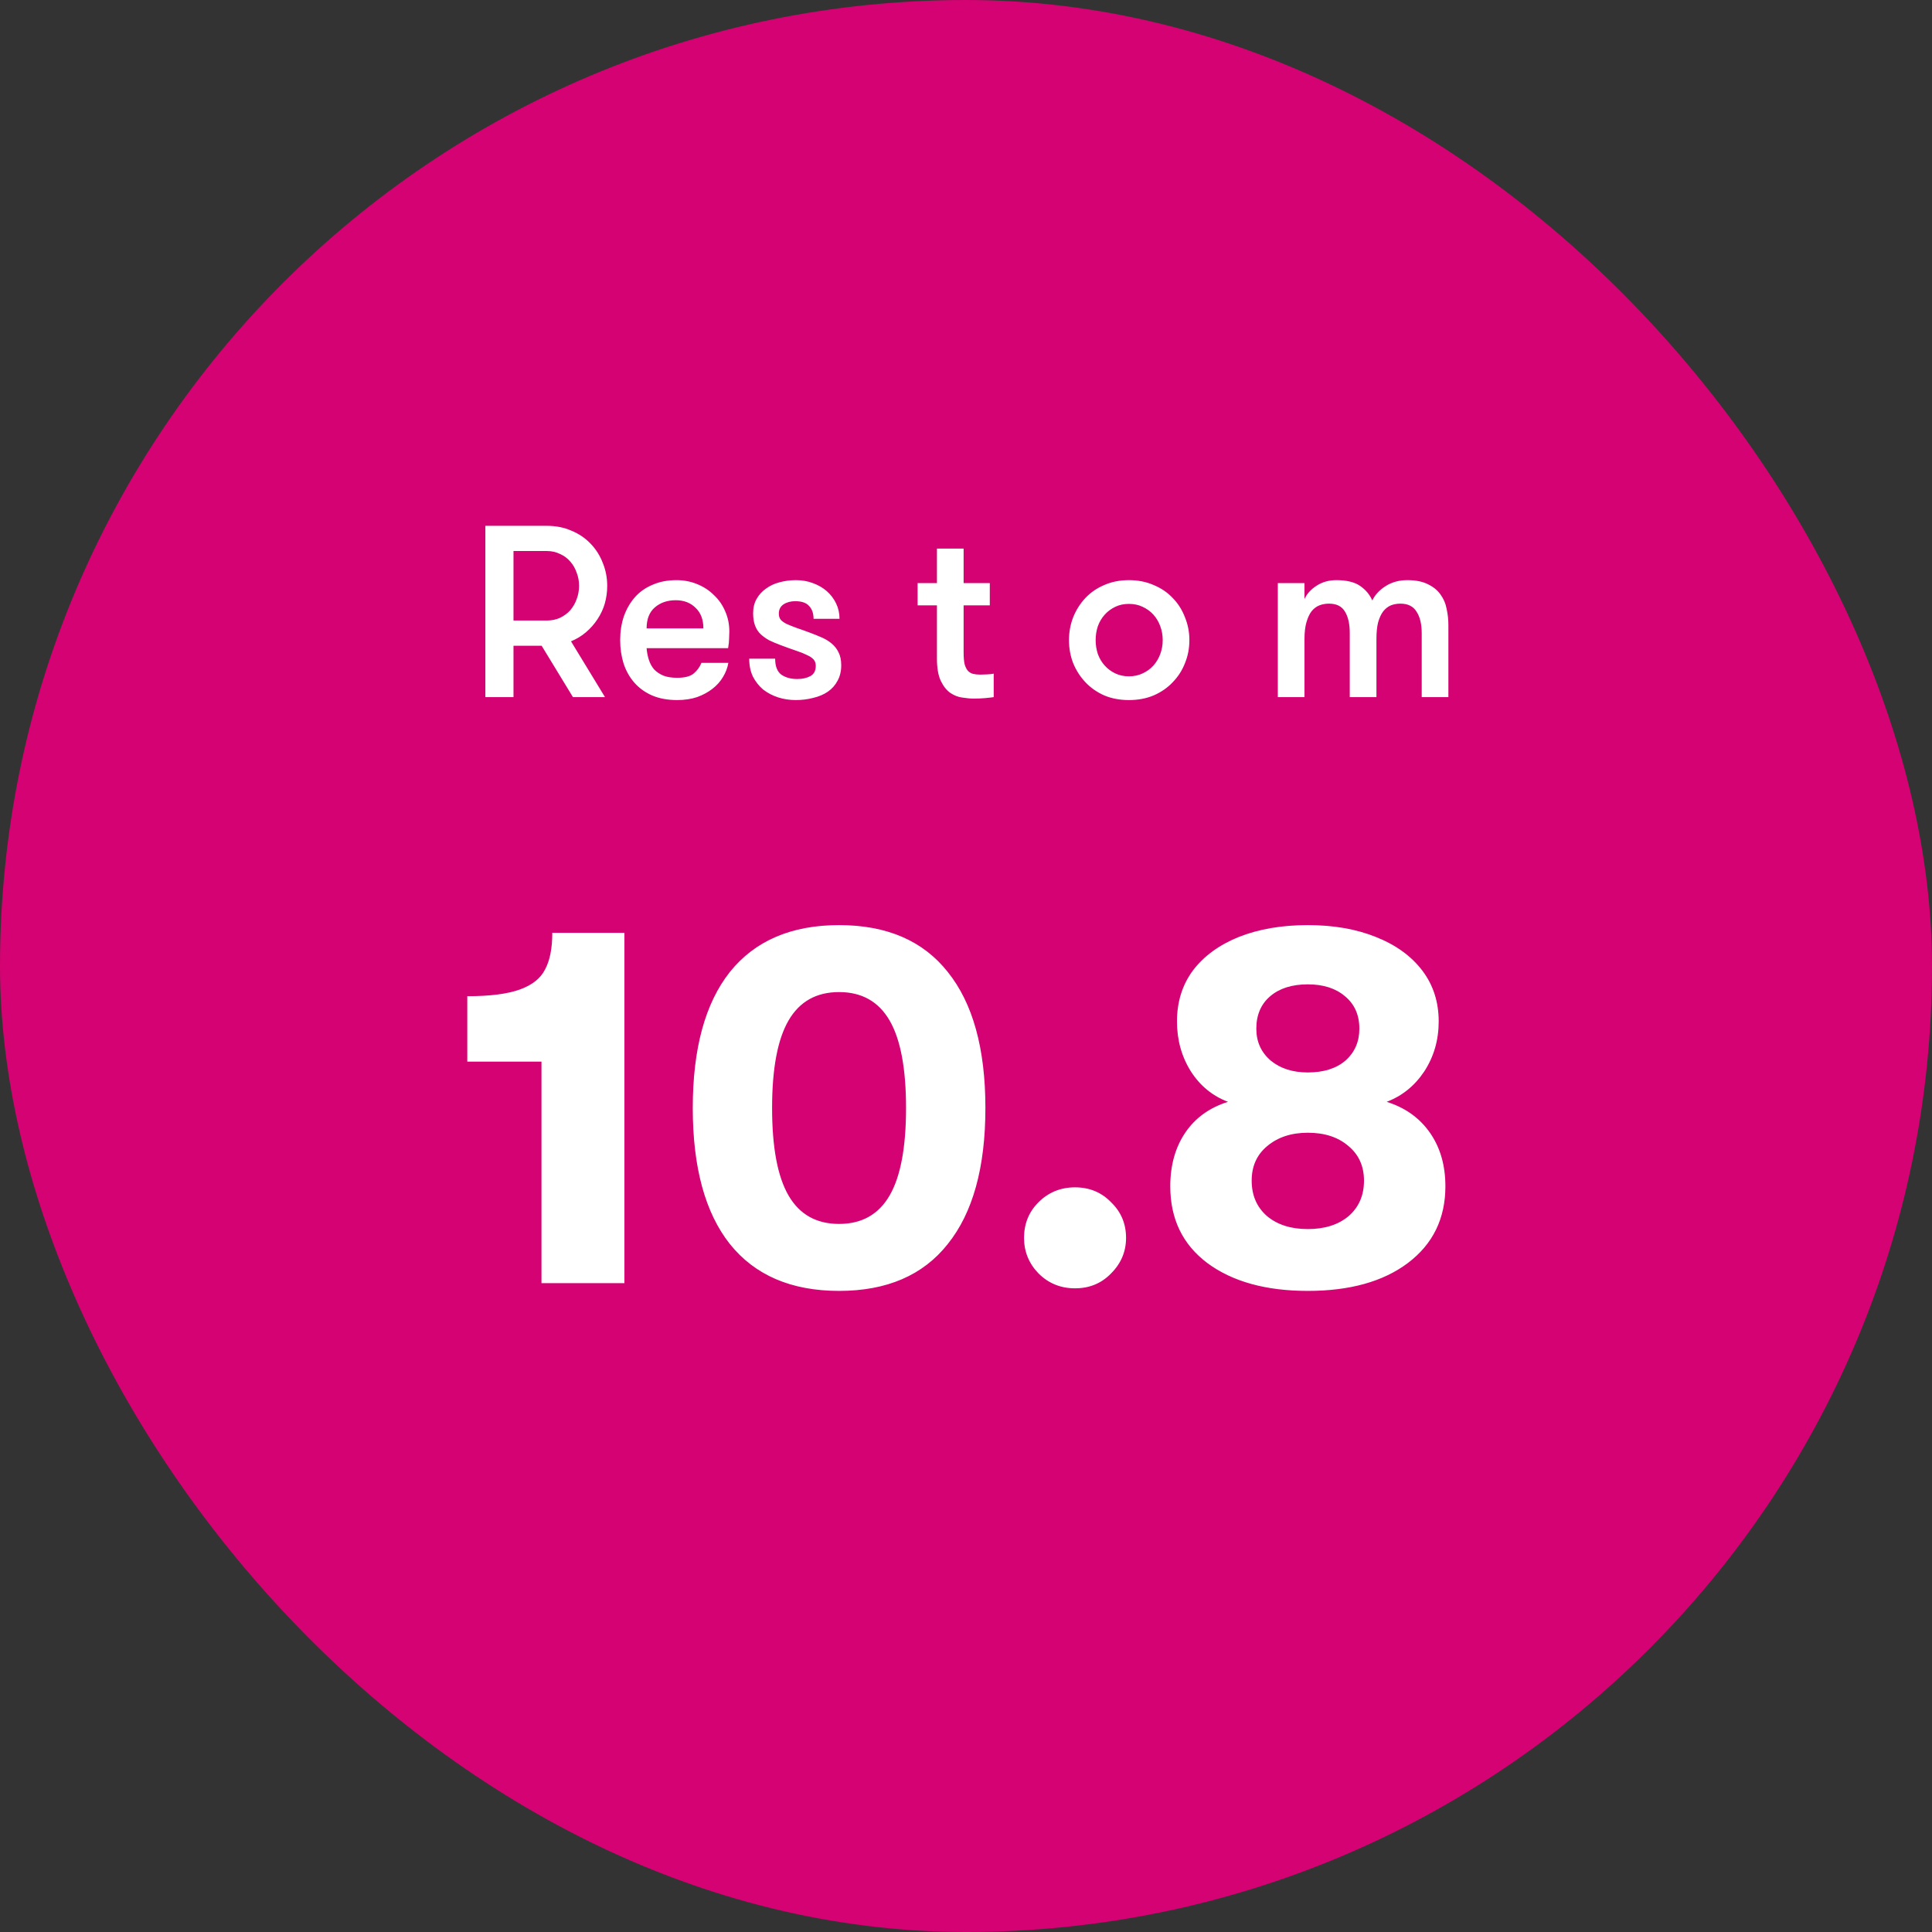 <svg width="120" height="120" viewBox="0 0 120 120" fill="none" xmlns="http://www.w3.org/2000/svg">
<rect x="0" y="0" width="120" height="120" fill="#333333" stroke="none"/>
<rect width="120" height="120" rx="60" fill="#D40272"/>
<path d="M30.146 32.66H33.961C34.528 32.66 35.04 32.761 35.496 32.964C35.962 33.156 36.357 33.425 36.682 33.769C37.016 34.114 37.269 34.514 37.442 34.97C37.624 35.416 37.715 35.887 37.715 36.384C37.715 36.769 37.664 37.139 37.563 37.493C37.462 37.838 37.31 38.162 37.107 38.466C36.915 38.76 36.676 39.029 36.393 39.272C36.119 39.505 35.81 39.692 35.466 39.834L37.578 43.3H35.587L33.642 40.108H31.894V43.3H30.146V32.66ZM33.961 38.542C34.265 38.542 34.538 38.486 34.782 38.375C35.035 38.253 35.248 38.096 35.42 37.904C35.592 37.701 35.724 37.473 35.815 37.22C35.916 36.956 35.967 36.678 35.967 36.384C35.967 36.09 35.916 35.816 35.815 35.563C35.724 35.3 35.592 35.072 35.42 34.879C35.248 34.676 35.035 34.519 34.782 34.408C34.538 34.286 34.265 34.225 33.961 34.225H31.894V38.542H33.961ZM41.971 37.281C41.454 37.281 41.023 37.428 40.679 37.721C40.334 38.015 40.162 38.451 40.162 39.029H43.688C43.688 38.481 43.526 38.056 43.202 37.752C42.888 37.438 42.478 37.281 41.971 37.281ZM40.162 40.26C40.182 40.513 40.228 40.751 40.299 40.974C40.37 41.197 40.476 41.395 40.618 41.567C40.77 41.729 40.963 41.861 41.196 41.962C41.429 42.053 41.718 42.099 42.062 42.099C42.538 42.099 42.883 42.008 43.096 41.825C43.309 41.643 43.466 41.425 43.567 41.172H45.239C45.188 41.476 45.077 41.77 44.904 42.053C44.742 42.327 44.525 42.57 44.251 42.783C43.977 42.996 43.658 43.168 43.293 43.3C42.928 43.421 42.518 43.482 42.062 43.482C41.464 43.482 40.942 43.386 40.496 43.193C40.061 43.001 39.696 42.737 39.402 42.403C39.108 42.069 38.885 41.673 38.733 41.217C38.592 40.761 38.52 40.275 38.52 39.758C38.52 39.231 38.596 38.74 38.748 38.284C38.911 37.828 39.139 37.433 39.432 37.098C39.726 36.764 40.091 36.505 40.527 36.323C40.963 36.13 41.459 36.034 42.017 36.034C42.472 36.034 42.898 36.115 43.293 36.277C43.699 36.44 44.048 36.667 44.342 36.961C44.646 37.245 44.879 37.58 45.041 37.965C45.214 38.35 45.3 38.77 45.3 39.226C45.3 39.348 45.295 39.495 45.285 39.667C45.285 39.829 45.264 40.027 45.224 40.26H40.162ZM50.319 39.302C50.563 39.393 50.801 39.49 51.034 39.591C51.267 39.692 51.475 39.819 51.657 39.971C51.84 40.123 51.981 40.305 52.083 40.518C52.194 40.731 52.25 40.999 52.25 41.324C52.25 41.689 52.174 42.008 52.022 42.281C51.88 42.555 51.677 42.783 51.414 42.965C51.161 43.138 50.862 43.264 50.517 43.345C50.173 43.437 49.808 43.482 49.423 43.482C49.038 43.482 48.673 43.426 48.328 43.315C47.984 43.203 47.675 43.041 47.401 42.829C47.138 42.606 46.925 42.337 46.763 42.023C46.611 41.699 46.535 41.329 46.535 40.913H48.146C48.146 41.38 48.273 41.709 48.526 41.901C48.789 42.084 49.119 42.175 49.514 42.175C49.838 42.175 50.112 42.114 50.335 41.993C50.558 41.871 50.669 41.658 50.669 41.354C50.669 41.192 50.623 41.06 50.532 40.959C50.441 40.858 50.304 40.767 50.122 40.685C49.94 40.594 49.712 40.503 49.438 40.412C49.164 40.321 48.84 40.204 48.465 40.062C48.222 39.971 47.994 39.875 47.781 39.773C47.578 39.662 47.401 39.535 47.249 39.393C47.097 39.252 46.981 39.074 46.9 38.861C46.819 38.649 46.778 38.39 46.778 38.086C46.778 37.752 46.849 37.458 46.991 37.205C47.133 36.951 47.325 36.739 47.568 36.566C47.812 36.384 48.09 36.252 48.404 36.171C48.729 36.08 49.073 36.034 49.438 36.034C49.813 36.034 50.163 36.095 50.487 36.217C50.821 36.338 51.11 36.505 51.353 36.718C51.596 36.931 51.789 37.184 51.931 37.478C52.073 37.772 52.144 38.091 52.144 38.436H50.532C50.532 38.101 50.441 37.838 50.259 37.645C50.087 37.443 49.798 37.341 49.392 37.341C49.109 37.341 48.865 37.407 48.663 37.539C48.47 37.671 48.374 37.863 48.374 38.117C48.374 38.269 48.414 38.395 48.495 38.497C48.577 38.588 48.698 38.674 48.86 38.755C49.023 38.826 49.225 38.907 49.468 38.998C49.712 39.079 49.995 39.181 50.319 39.302ZM61.721 43.3C61.589 43.32 61.412 43.34 61.189 43.361C60.966 43.381 60.733 43.391 60.49 43.391C60.287 43.391 60.054 43.371 59.791 43.33C59.527 43.3 59.274 43.203 59.031 43.041C58.798 42.879 58.6 42.631 58.438 42.297C58.276 41.962 58.195 41.496 58.195 40.898V37.6H56.994V36.217H58.195V34.073H59.852V36.217H61.478V37.6H59.852V40.518C59.852 40.822 59.872 41.065 59.912 41.248C59.963 41.43 60.034 41.572 60.125 41.673C60.216 41.765 60.323 41.825 60.444 41.856C60.576 41.886 60.723 41.901 60.885 41.901C61.017 41.901 61.169 41.896 61.341 41.886C61.513 41.876 61.64 41.861 61.721 41.841V43.3ZM70.12 43.482C69.553 43.482 69.041 43.386 68.585 43.193C68.129 42.991 67.739 42.717 67.415 42.373C67.091 42.028 66.837 41.633 66.655 41.187C66.483 40.741 66.396 40.265 66.396 39.758C66.396 39.262 66.483 38.791 66.655 38.345C66.837 37.889 67.091 37.488 67.415 37.144C67.739 36.799 68.129 36.531 68.585 36.338C69.041 36.136 69.553 36.034 70.12 36.034C70.688 36.034 71.2 36.136 71.656 36.338C72.122 36.531 72.517 36.799 72.841 37.144C73.176 37.488 73.429 37.889 73.601 38.345C73.784 38.791 73.875 39.262 73.875 39.758C73.875 40.265 73.784 40.741 73.601 41.187C73.429 41.633 73.176 42.028 72.841 42.373C72.517 42.717 72.122 42.991 71.656 43.193C71.2 43.386 70.688 43.482 70.12 43.482ZM70.12 42.008C70.434 42.008 70.718 41.947 70.972 41.825C71.235 41.704 71.458 41.542 71.64 41.339C71.823 41.136 71.965 40.898 72.066 40.625C72.167 40.351 72.218 40.062 72.218 39.758C72.218 39.454 72.167 39.165 72.066 38.892C71.965 38.618 71.823 38.38 71.64 38.177C71.458 37.975 71.235 37.813 70.972 37.691C70.718 37.569 70.434 37.509 70.12 37.509C69.806 37.509 69.522 37.569 69.269 37.691C69.016 37.813 68.798 37.975 68.616 38.177C68.433 38.38 68.291 38.618 68.19 38.892C68.099 39.165 68.053 39.454 68.053 39.758C68.053 40.062 68.099 40.351 68.19 40.625C68.291 40.898 68.433 41.136 68.616 41.339C68.798 41.542 69.016 41.704 69.269 41.825C69.522 41.947 69.806 42.008 70.12 42.008ZM88.305 43.3V39.333C88.305 38.765 88.199 38.319 87.986 37.995C87.783 37.661 87.449 37.493 86.983 37.493C86.77 37.493 86.572 37.529 86.39 37.6C86.218 37.671 86.061 37.792 85.919 37.965C85.787 38.137 85.68 38.365 85.599 38.649C85.528 38.922 85.493 39.272 85.493 39.697V43.3H83.836V39.317C83.836 38.75 83.735 38.304 83.532 37.98C83.34 37.656 83.01 37.493 82.544 37.493C82.331 37.493 82.134 37.529 81.951 37.6C81.769 37.671 81.607 37.792 81.465 37.965C81.333 38.137 81.227 38.365 81.146 38.649C81.065 38.922 81.024 39.272 81.024 39.697V43.3H79.367V36.217H81.024V37.205C81.176 36.88 81.424 36.607 81.769 36.384C82.124 36.151 82.534 36.034 83 36.034C83.649 36.034 84.145 36.156 84.49 36.399C84.834 36.642 85.083 36.941 85.235 37.296C85.407 36.941 85.686 36.642 86.071 36.399C86.456 36.156 86.902 36.034 87.408 36.034C87.935 36.034 88.366 36.12 88.7 36.293C89.035 36.455 89.293 36.667 89.475 36.931C89.668 37.194 89.795 37.493 89.855 37.828C89.926 38.152 89.962 38.481 89.962 38.816V43.3H88.305Z" fill="white"/>
<path d="M33.632 65.94H29.024V61.876C30.432 61.876 31.52 61.737 32.288 61.46C33.056 61.183 33.579 60.767 33.856 60.212C34.155 59.657 34.304 58.9 34.304 57.94H38.784V79.7H33.632V65.94ZM52.117 80.18C49.151 80.18 46.89 79.21 45.333 77.268C43.797 75.327 43.029 72.511 43.029 68.82C43.029 65.129 43.797 62.313 45.333 60.372C46.89 58.431 49.151 57.46 52.117 57.46C55.082 57.46 57.333 58.431 58.868 60.372C60.426 62.313 61.205 65.129 61.205 68.82C61.205 72.511 60.426 75.327 58.868 77.268C57.333 79.21 55.082 80.18 52.117 80.18ZM52.117 76.02C53.525 76.02 54.57 75.433 55.252 74.26C55.935 73.087 56.276 71.273 56.276 68.82C56.276 66.367 55.935 64.553 55.252 63.38C54.57 62.207 53.525 61.62 52.117 61.62C50.709 61.62 49.663 62.207 48.98 63.38C48.298 64.553 47.956 66.367 47.956 68.82C47.956 71.273 48.298 73.087 48.98 74.26C49.663 75.433 50.709 76.02 52.117 76.02ZM66.773 80.02C65.877 80.02 65.12 79.711 64.501 79.092C63.904 78.474 63.605 77.737 63.605 76.884C63.605 76.01 63.904 75.273 64.501 74.676C65.12 74.058 65.877 73.748 66.773 73.748C67.669 73.748 68.416 74.058 69.013 74.676C69.632 75.273 69.941 76.01 69.941 76.884C69.941 77.737 69.632 78.474 69.013 79.092C68.416 79.711 67.669 80.02 66.773 80.02ZM81.232 80.18C78.629 80.18 76.549 79.604 74.992 78.452C73.456 77.3 72.688 75.711 72.688 73.684C72.688 72.383 72.997 71.273 73.616 70.356C74.234 69.439 75.12 68.799 76.272 68.436C75.312 68.073 74.544 67.444 73.968 66.548C73.392 65.631 73.104 64.596 73.104 63.444C73.104 62.228 73.434 61.172 74.096 60.276C74.778 59.38 75.728 58.687 76.944 58.196C78.181 57.706 79.61 57.46 81.232 57.46C82.832 57.46 84.24 57.706 85.456 58.196C86.693 58.687 87.653 59.38 88.336 60.276C89.018 61.172 89.36 62.228 89.36 63.444C89.36 64.596 89.061 65.631 88.464 66.548C87.866 67.444 87.088 68.073 86.128 68.436C87.28 68.799 88.176 69.439 88.816 70.356C89.456 71.273 89.776 72.383 89.776 73.684C89.776 75.689 88.997 77.279 87.44 78.452C85.904 79.604 83.834 80.18 81.232 80.18ZM81.232 66.612C82.213 66.612 82.992 66.367 83.568 65.876C84.144 65.364 84.432 64.703 84.432 63.892C84.432 63.039 84.133 62.367 83.536 61.876C82.96 61.386 82.192 61.14 81.232 61.14C80.25 61.14 79.472 61.386 78.896 61.876C78.32 62.367 78.032 63.039 78.032 63.892C78.032 64.703 78.33 65.364 78.928 65.876C79.525 66.367 80.293 66.612 81.232 66.612ZM81.232 76.34C82.277 76.34 83.12 76.073 83.76 75.54C84.4 74.986 84.72 74.249 84.72 73.332C84.72 72.436 84.4 71.722 83.76 71.188C83.12 70.633 82.277 70.356 81.232 70.356C80.208 70.356 79.365 70.633 78.704 71.188C78.064 71.722 77.744 72.436 77.744 73.332C77.744 74.249 78.064 74.986 78.704 75.54C79.344 76.073 80.186 76.34 81.232 76.34Z" fill="white"/>
</svg>
